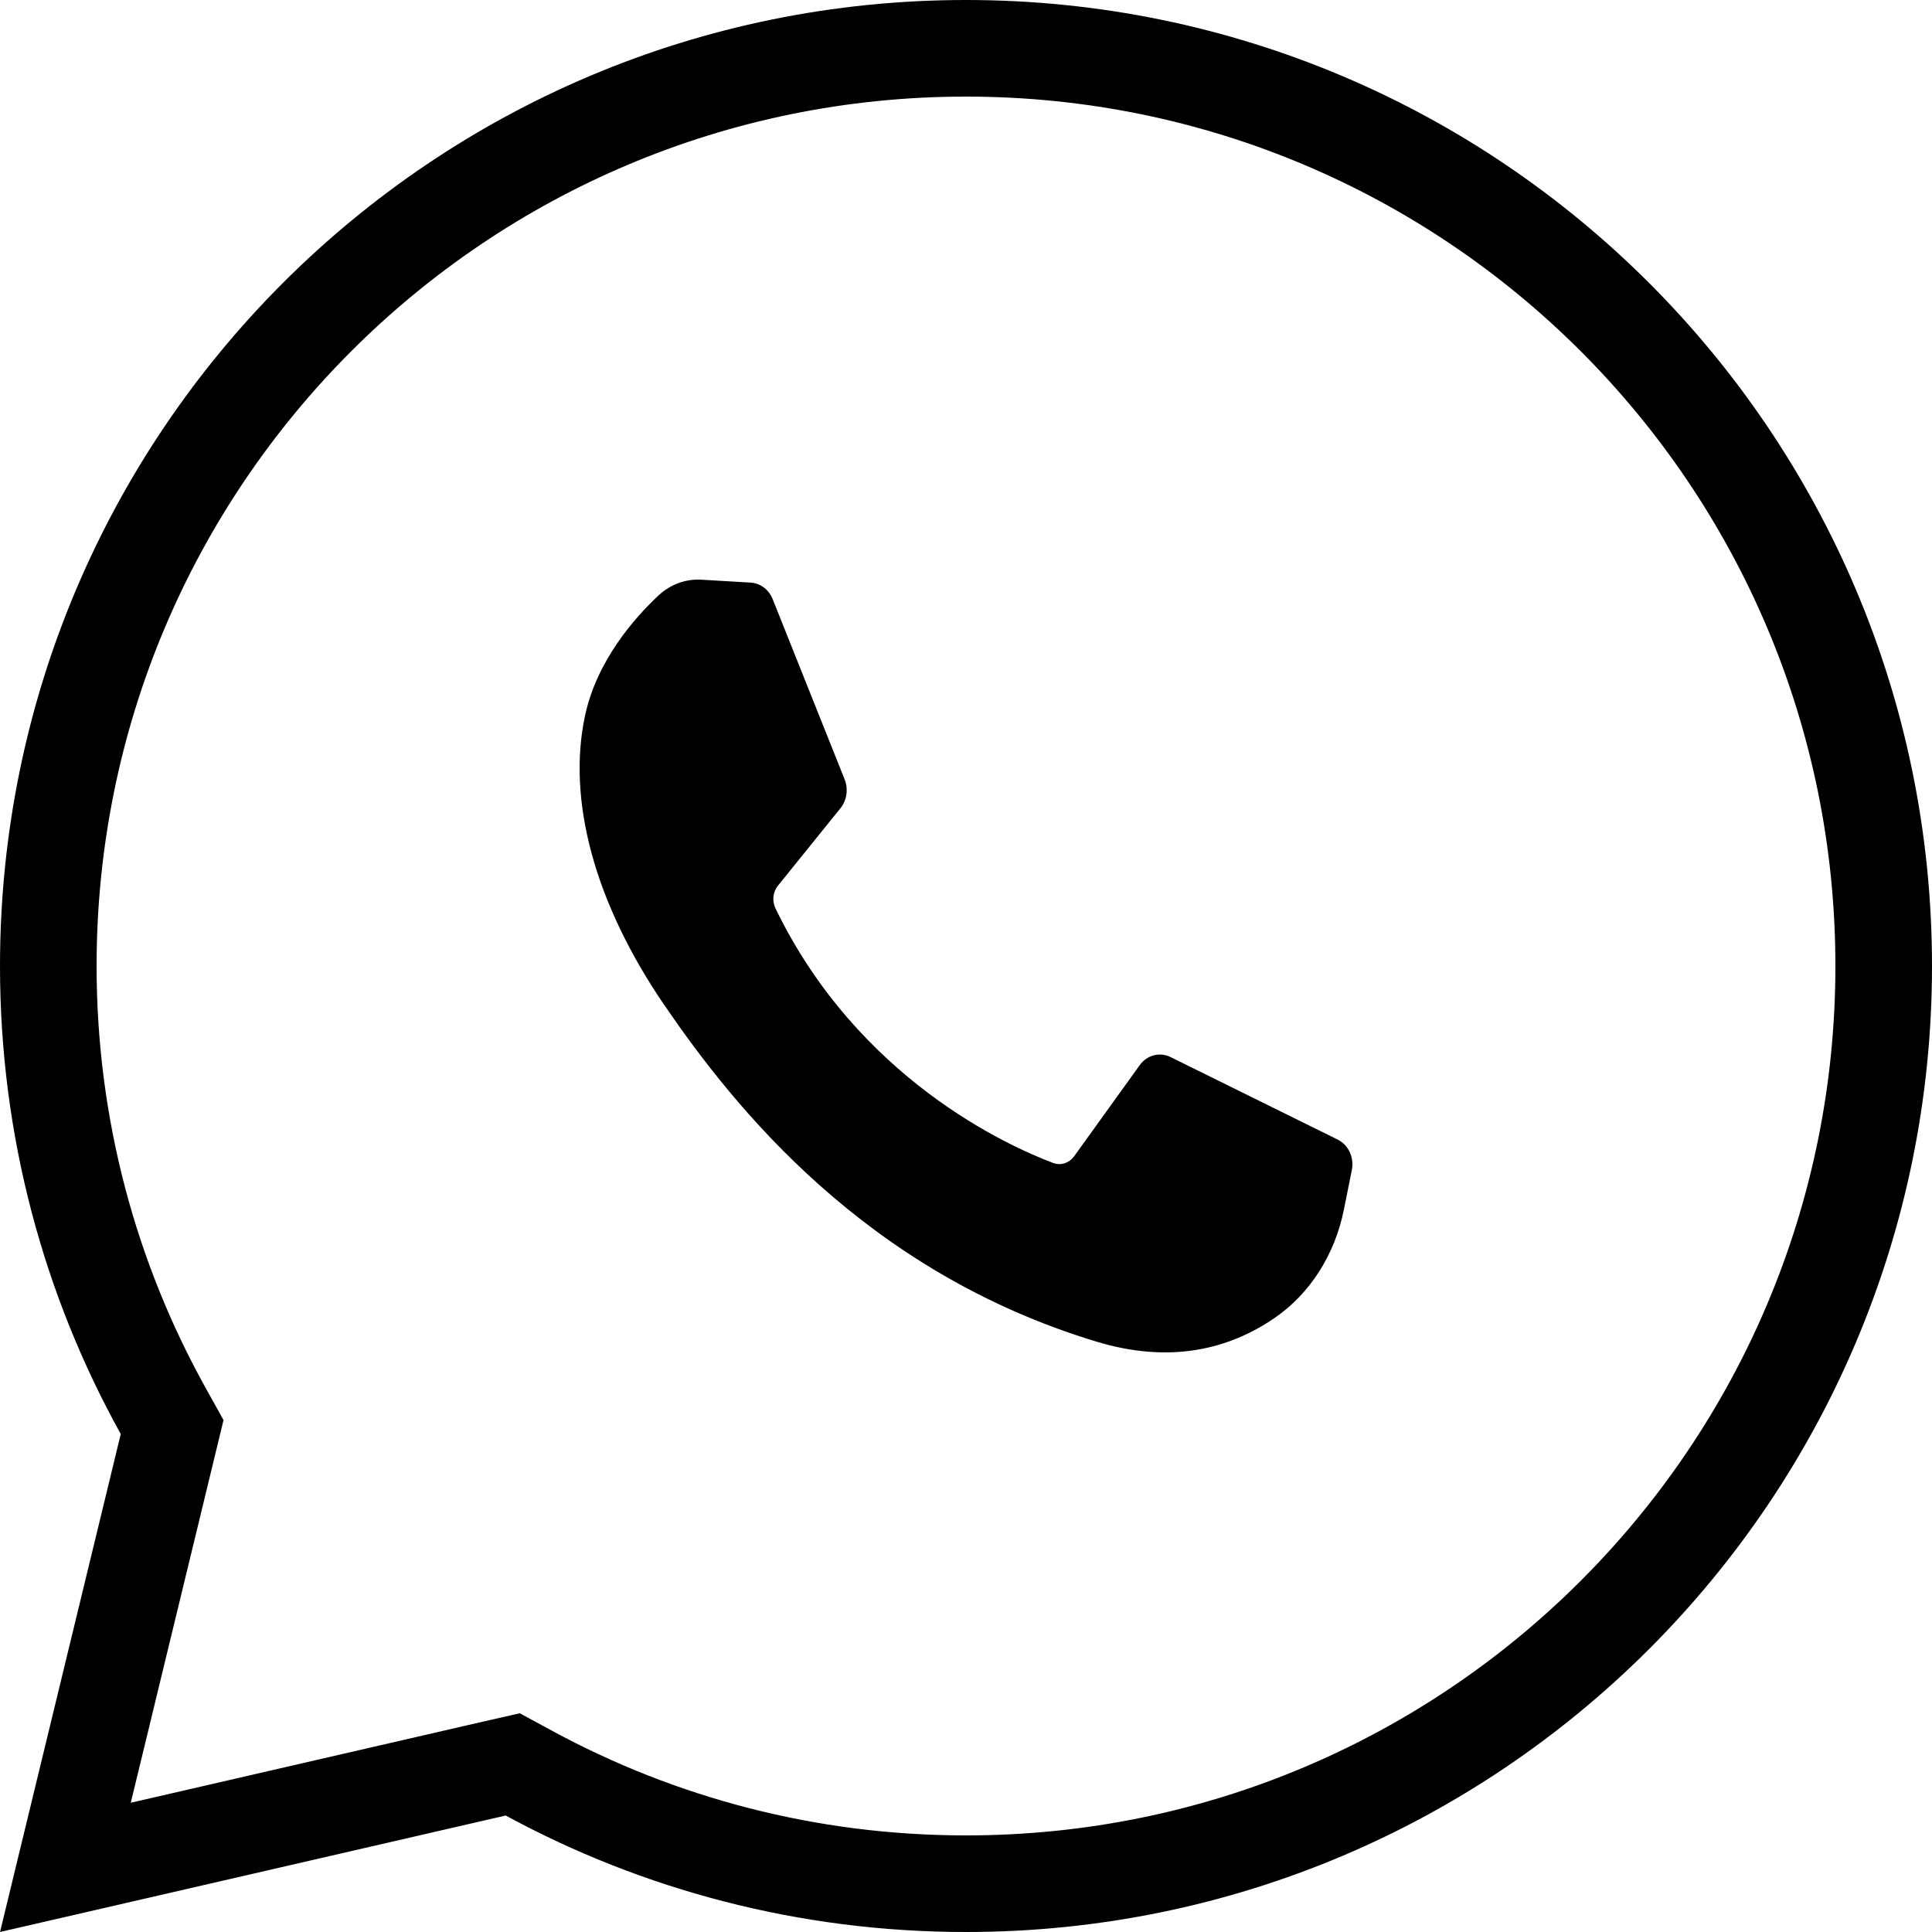 <?xml version="1.0" encoding="UTF-8"?> <svg xmlns="http://www.w3.org/2000/svg" width="20" height="20" viewBox="0 0 20 20" fill="none"><path d="M7.77 6.031L7.259 6.001C7.098 5.992 6.941 6.049 6.819 6.162C6.572 6.393 6.175 6.838 6.054 7.419C5.872 8.285 6.153 9.346 6.878 10.406C7.604 11.467 8.957 13.164 11.349 13.888C12.12 14.122 12.727 13.964 13.194 13.644C13.565 13.39 13.82 12.982 13.912 12.521L13.994 12.113C14.02 11.983 13.959 11.851 13.846 11.796L12.118 10.943C12.006 10.887 11.873 10.922 11.798 11.027L11.12 11.969C11.068 12.04 10.981 12.069 10.902 12.039C10.437 11.864 8.881 11.166 8.028 9.404C7.991 9.328 8 9.235 8.052 9.17L8.701 8.366C8.767 8.284 8.783 8.169 8.744 8.069L7.999 6.203C7.959 6.103 7.871 6.037 7.77 6.031Z" fill="black"></path><path d="M1.736 14.963L1.782 14.773L1.687 14.602C0.931 13.239 0.5 11.671 0.5 10C0.5 4.753 4.753 0.5 10 0.5C15.247 0.5 19.5 4.753 19.5 10C19.5 15.247 15.247 19.5 10 19.5C8.36 19.5 6.819 19.085 5.474 18.355L5.308 18.265L5.123 18.307L0.677 19.331L1.736 14.963Z" stroke="black"></path></svg> 